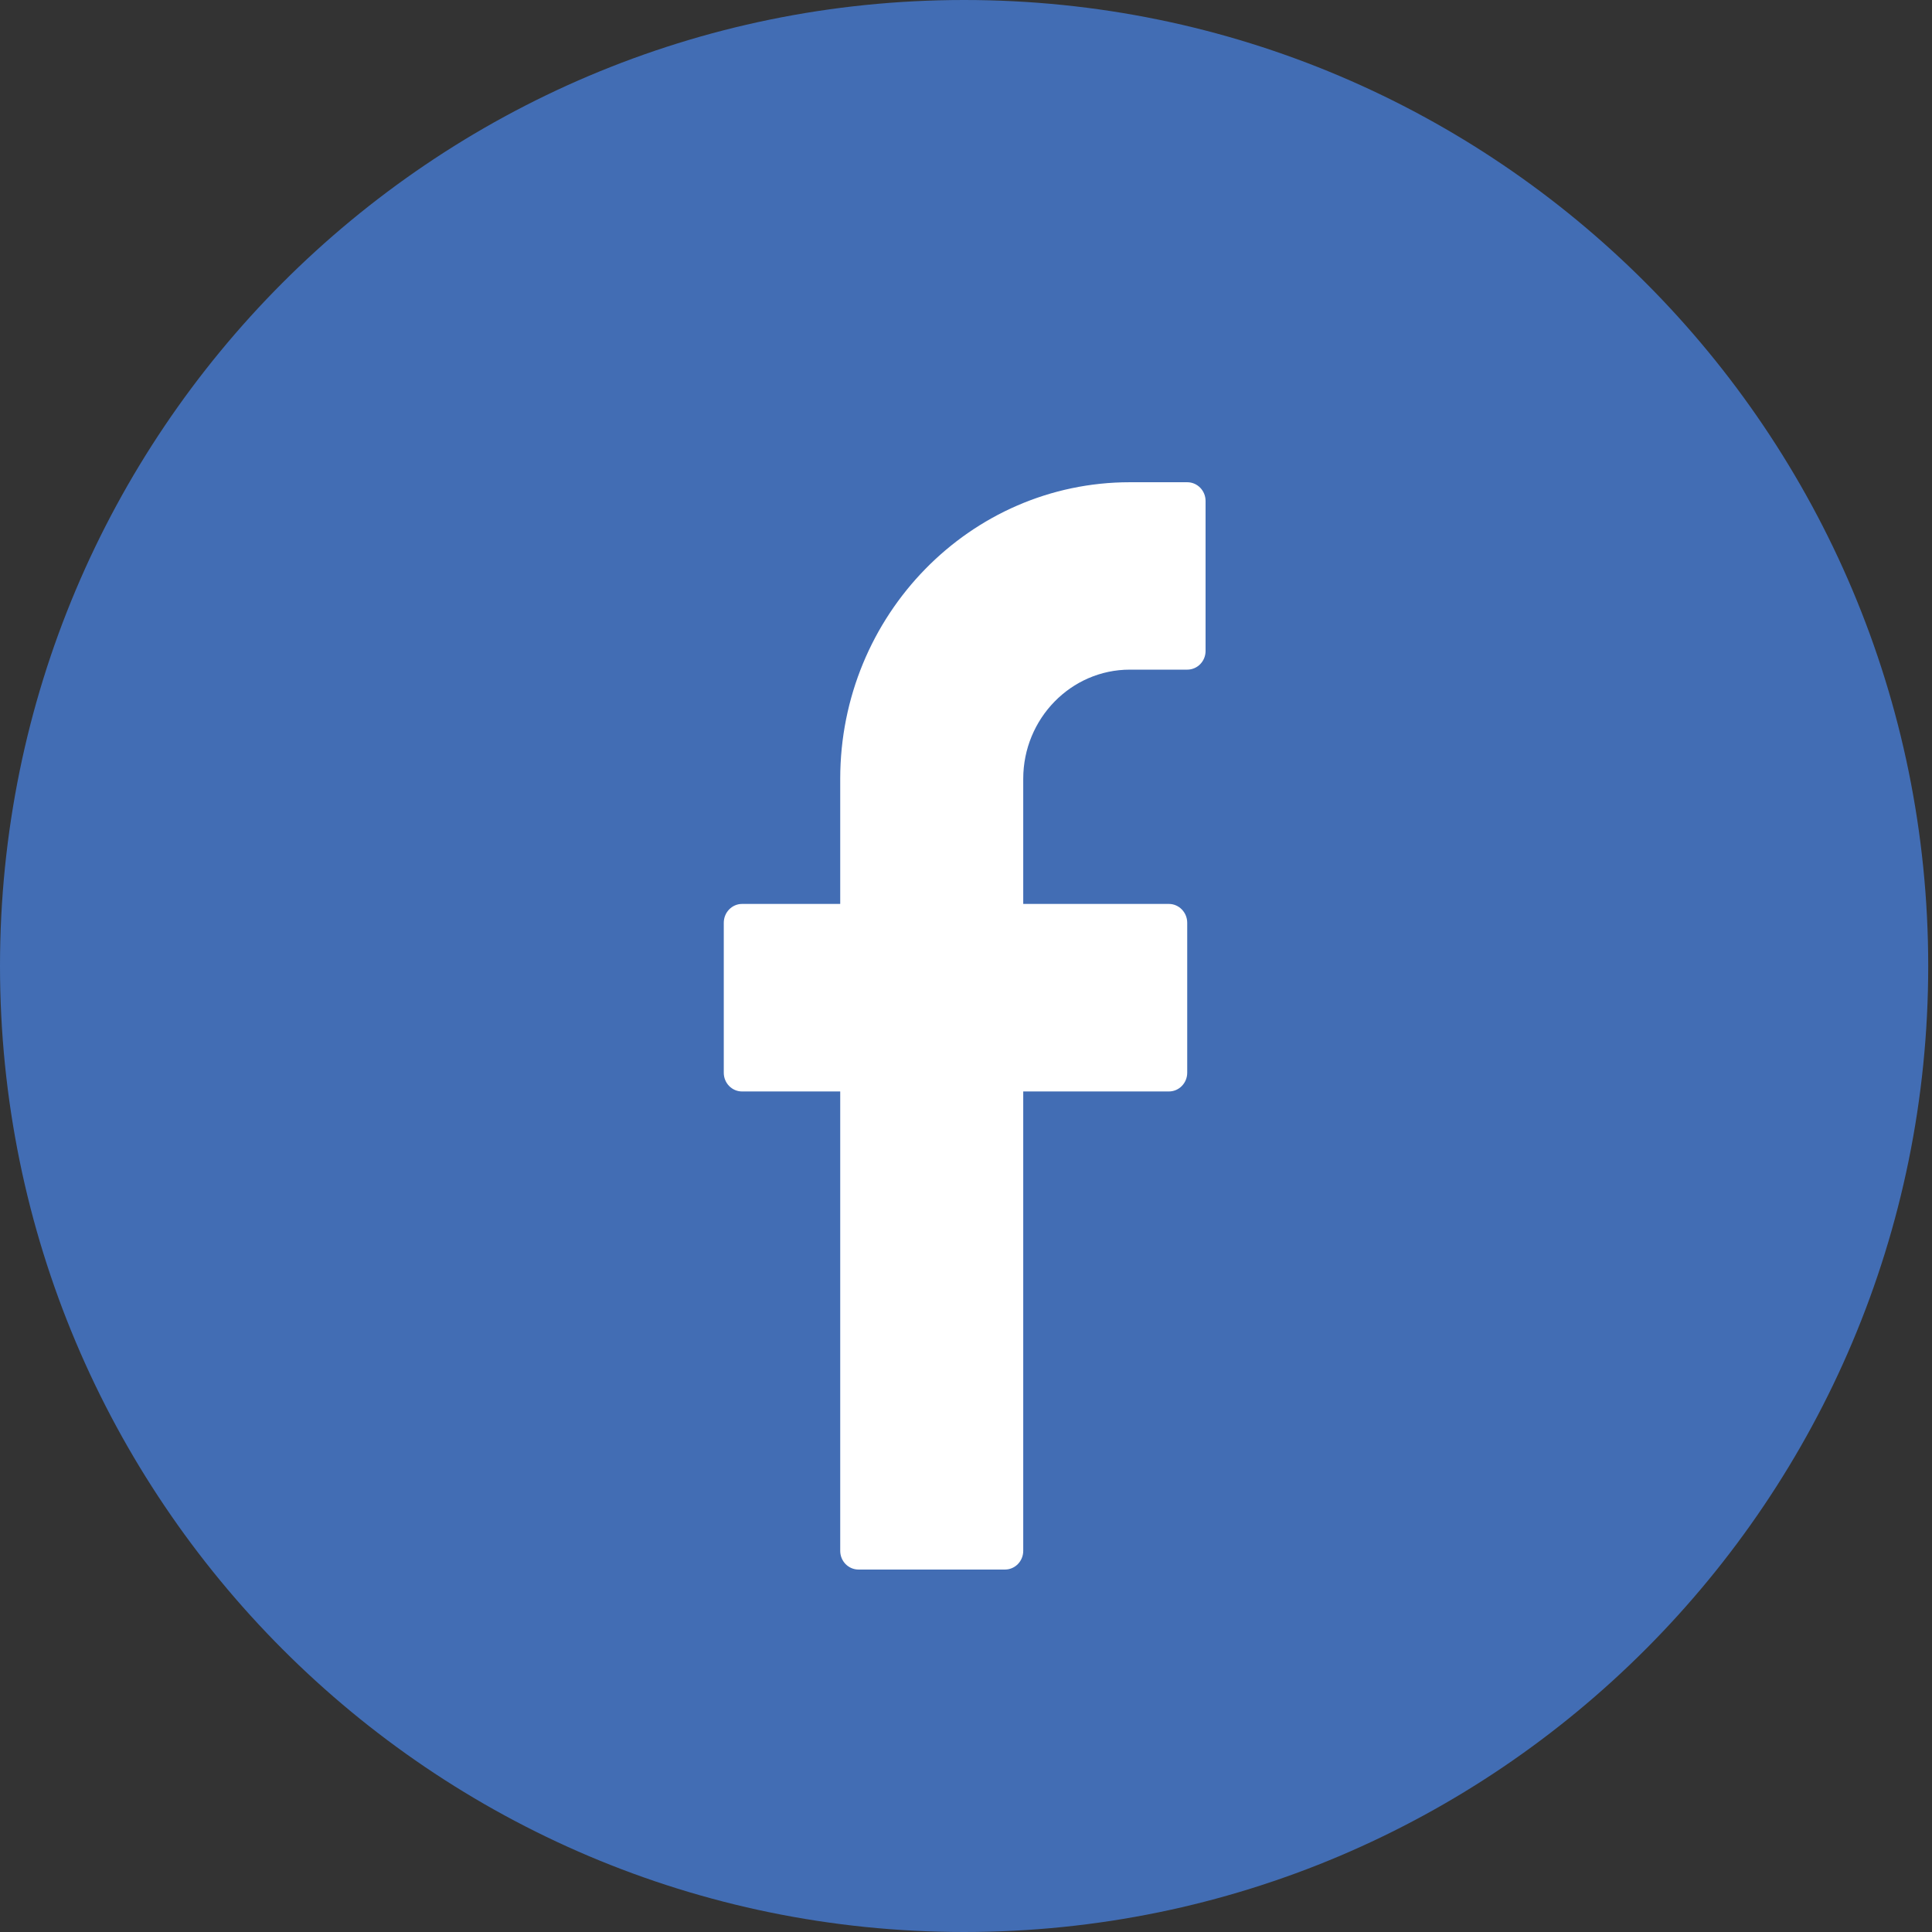 <svg id="SvgjsSvg1017" xmlns="http://www.w3.org/2000/svg" version="1.1" xmlns:xlink="http://www.w3.org/1999/xlink" xmlns:svgjs="http://svgjs.com/svgjs" width="48" height="48" viewBox="0 0 48 48"><rect x="0" y="0" width="48" height="48" fill="#333333" stroke="none"/><title>Ellipse 5 copy 3</title><desc>Created with Avocode.</desc><defs id="SvgjsDefs1018"></defs><path id="SvgjsPath1019" d="M623.953 382C637.182 382 647.906 392.745 647.906 406C647.906 419.255 637.182 430 623.953 430C610.724 430 600 419.255 600 406C600 392.745 610.724 382 623.953 382Z " fill="#426db4" fill-opacity="1" transform="matrix(1,0,0,1,-600,-382)"></path><path id="SvgjsPath1020" d="M629.497 393.981H628.07C624.103 393.981 620.875 397.285 620.875 401.35V404.458H618.436C618.185 404.458 617.982 404.669 617.982 404.926V408.652C617.982 408.909 618.185 409.117 618.436 409.117H620.875V420.53C620.875 420.787 621.078 420.995 621.33 420.995H624.968C625.219 420.995 625.422 420.787 625.422 420.53V409.117H629.041C629.292 409.117 629.496 408.909 629.496 408.652V404.926C629.496 404.669 629.292 404.458 629.041 404.458H625.422V401.35C625.422 399.854 626.61 398.637 628.07 398.637H629.497C629.748 398.637 629.952 398.43 629.952 398.173V394.447C629.952 394.189 629.748 393.981 629.497 393.981Z " fill="#ffffff" fill-opacity="1" transform="matrix(1,0,0,1,-600,-382)"></path></svg>